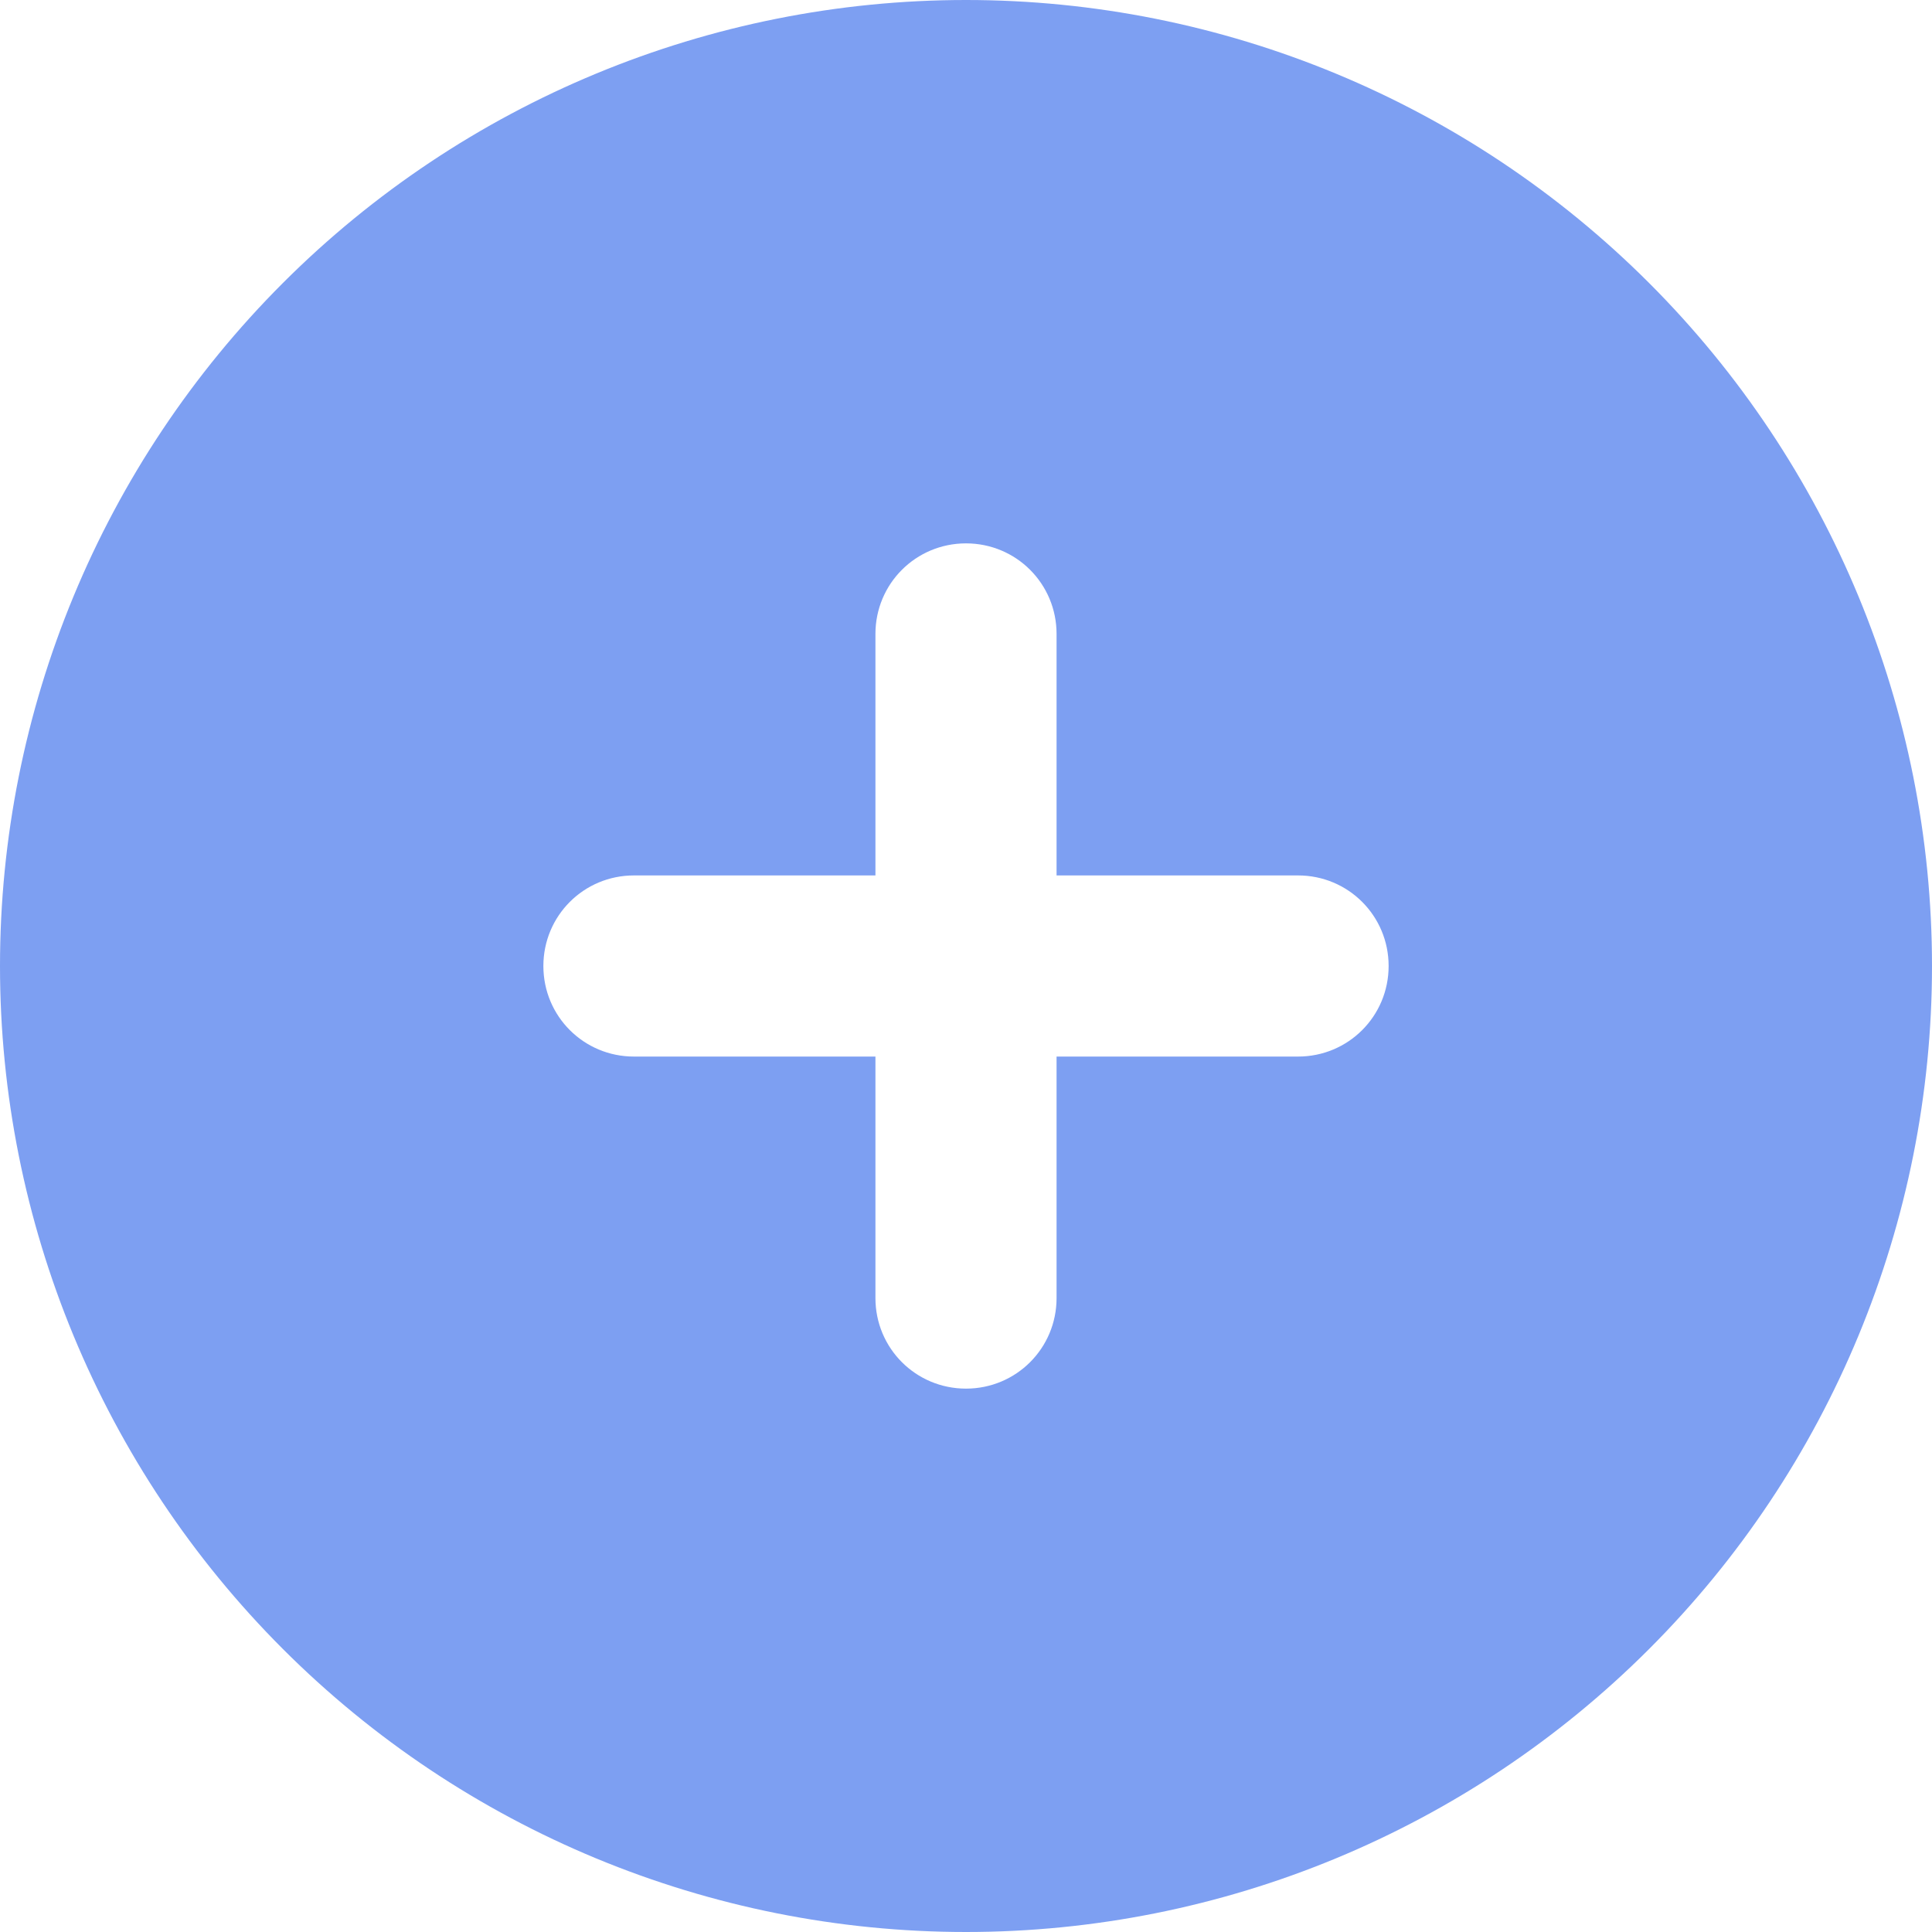 <svg width="64" height="64" viewBox="0 0 64 64" fill="none" xmlns="http://www.w3.org/2000/svg">
<g clip-path="url(#clip0_8758_617)">
<path d="M32 64C40.487 64 48.626 60.629 54.627 54.627C60.629 48.626 64 40.487 64 32C64 23.513 60.629 15.374 54.627 9.373C48.626 3.371 40.487 0 32 0C23.513 0 15.374 3.371 9.373 9.373C3.371 15.374 0 23.513 0 32C0 40.487 3.371 48.626 9.373 54.627C15.374 60.629 23.513 64 32 64ZM29 43V35H21C19.337 35 18 33.663 18 32C18 30.337 19.337 29 21 29H29V21C29 19.337 30.337 18 32 18C33.663 18 35 19.337 35 21V29H43C44.663 29 46 30.337 46 32C46 33.663 44.663 35 43 35H35V43C35 44.663 33.663 46 32 46C30.337 46 29 44.663 29 43Z" fill="#7D9FF2"/>
</g>
<defs>
<clipPath id="clip0_8758_617">
<rect width="64" height="64" fill="white"/>
</clipPath>
</defs>
</svg>
